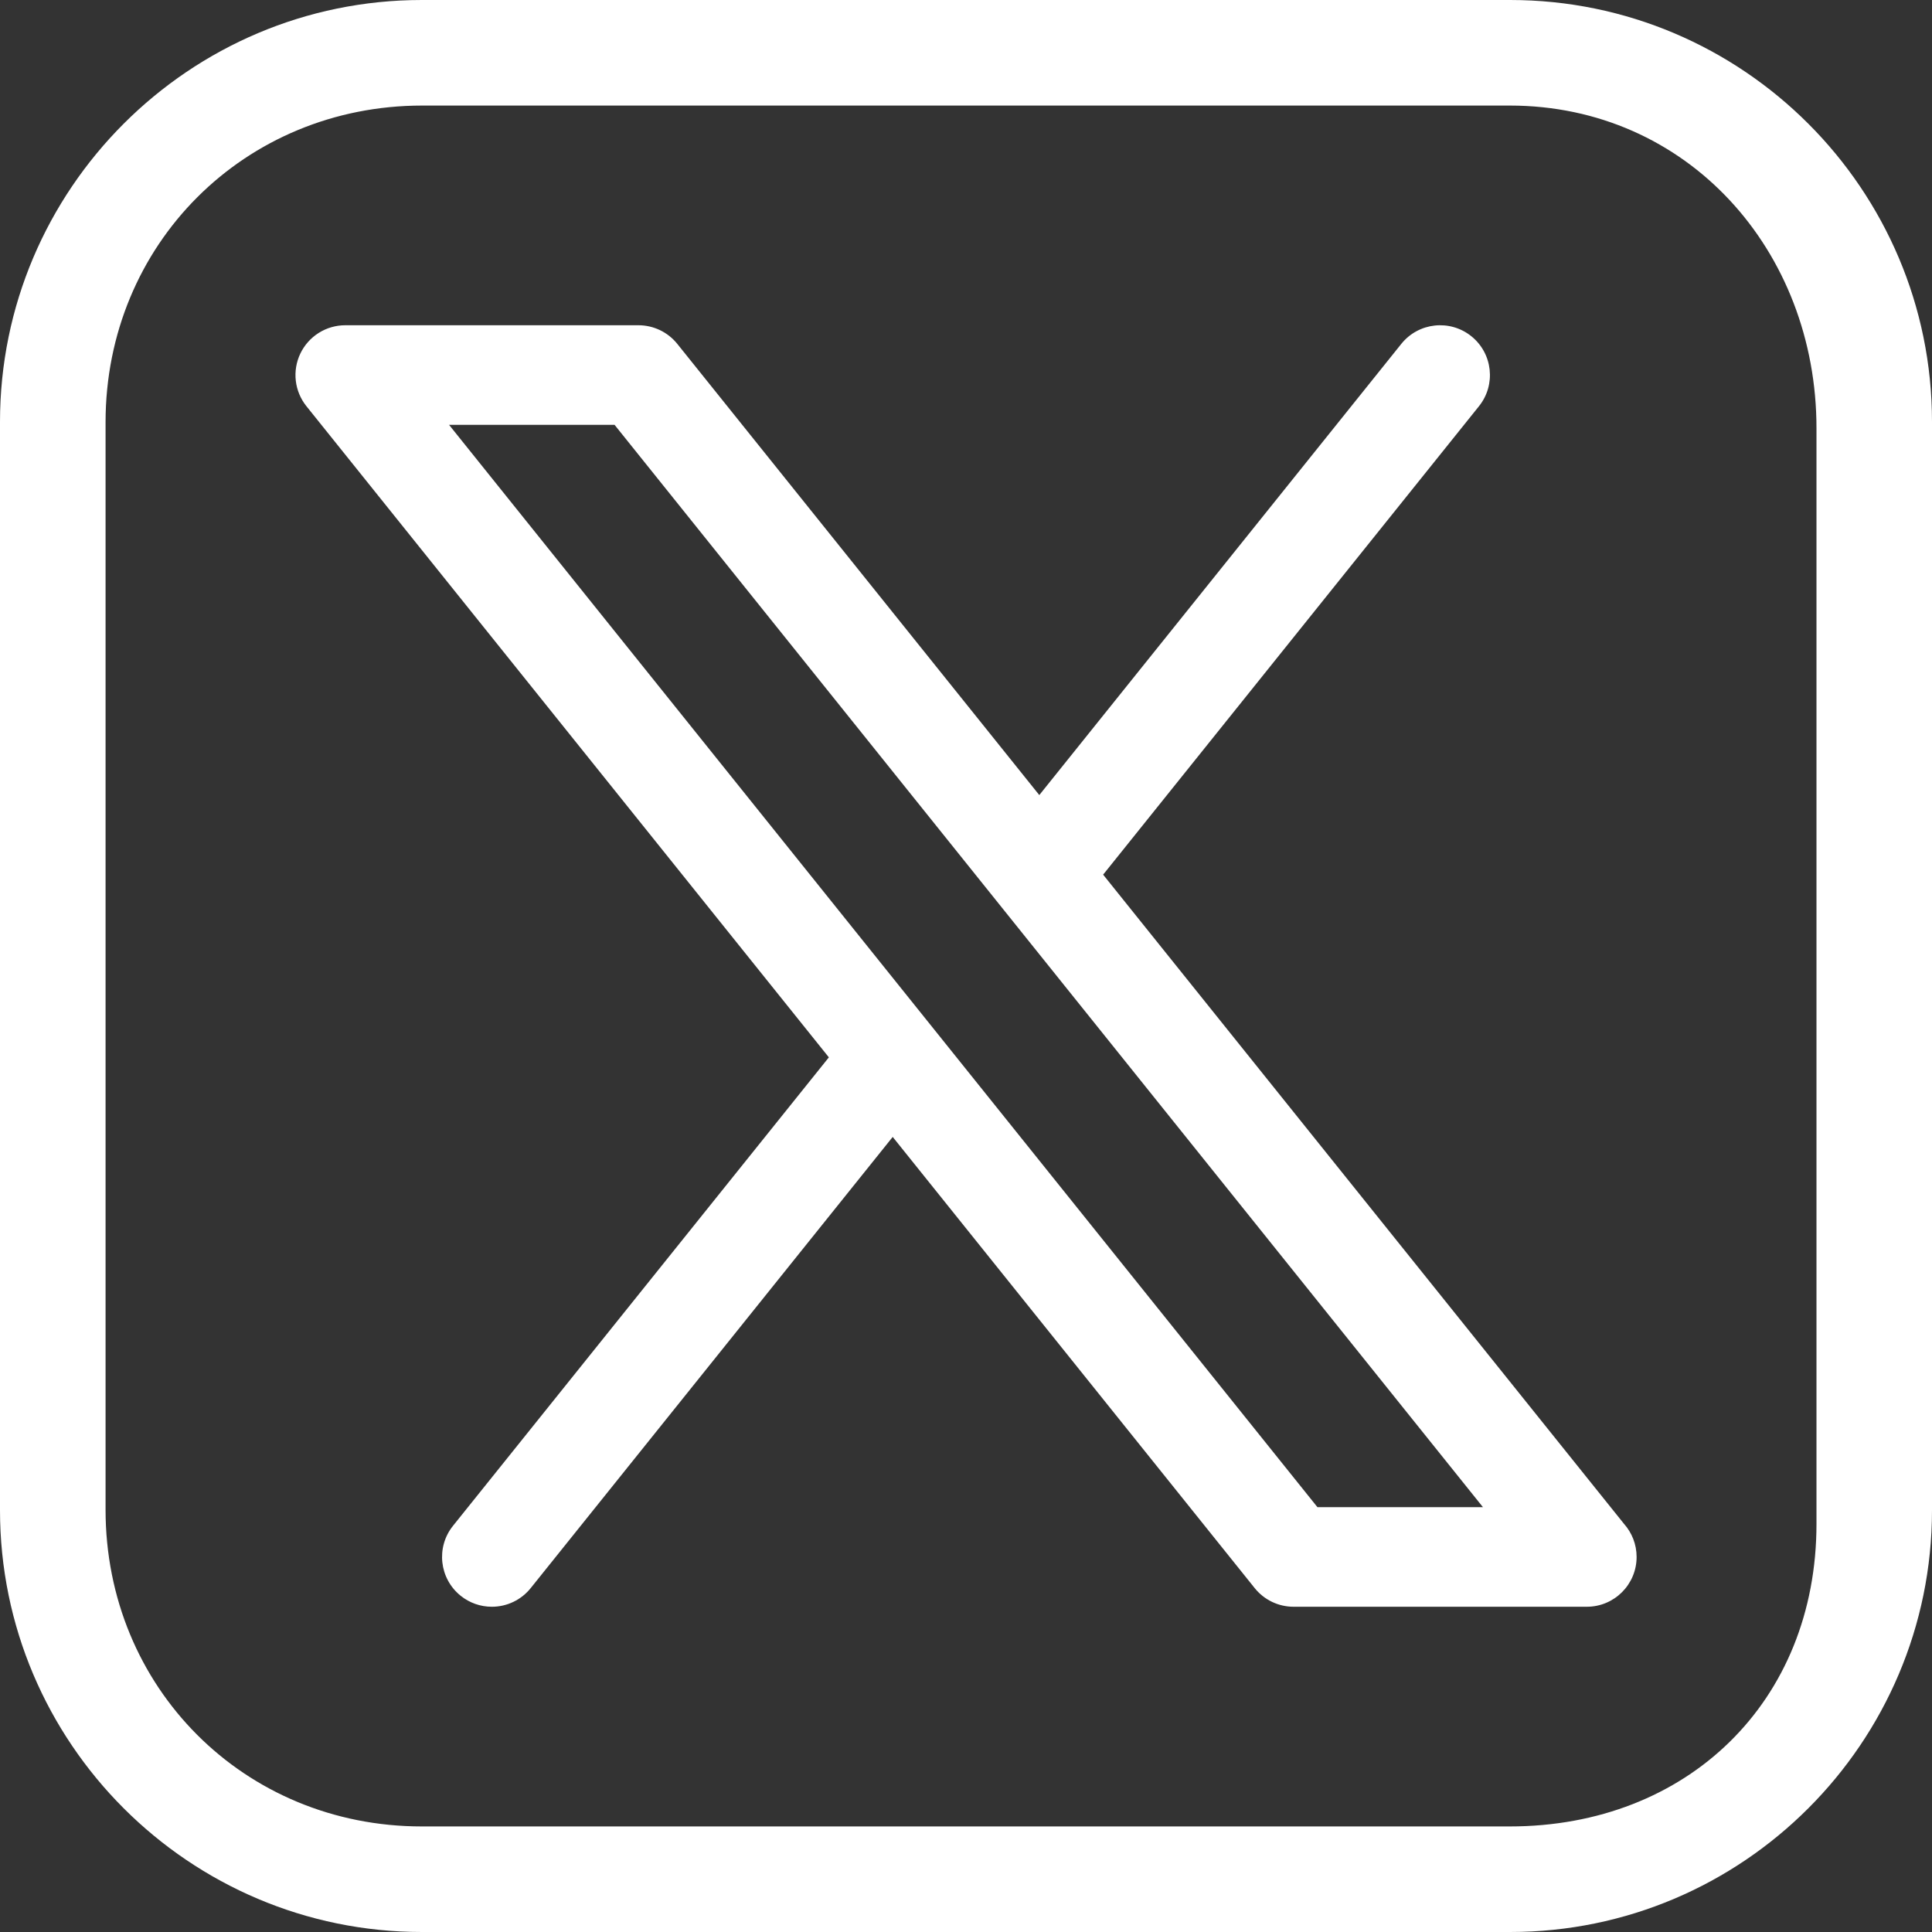 <svg width="485" height="485" viewBox="0 0 485 485" fill="none" xmlns="http://www.w3.org/2000/svg">
<rect x="0" y="0" width="485" height="485" fill="#333333" stroke="none"/>
<path d="M379.099 0H105.901C47.507 0 0 47.507 0 105.901V379.099C0 437.493 47.507 485 105.901 485H379.099C437.493 485 485 437.493 485 379.099V105.901C485 47.507 437.493 0 379.099 0ZM456 382.549C456 427.158 423.609 458.5 379 458.5H105.901C61.292 458.5 26.5 423.609 26.5 379V106C26.5 61.391 61.391 26.5 106 26.5H379C423.609 26.5 456 62.891 456 107.5V382.549ZM276.926 219.567L371.276 101.972C375.596 96.587 374.733 88.72 369.349 84.399C363.964 80.08 356.097 80.941 351.776 86.327L260.9 199.592L170.024 86.327C168.853 84.867 167.368 83.689 165.681 82.879C163.993 82.07 162.146 81.649 160.274 81.649H86.673C84.317 81.649 82.009 82.315 80.015 83.57C78.021 84.825 76.422 86.618 75.403 88.742C74.384 90.866 73.986 93.235 74.255 95.576C74.524 97.916 75.449 100.133 76.923 101.971L208.073 265.433L113.723 383.028C109.403 388.413 110.266 396.28 115.65 400.601C117.865 402.383 120.622 403.353 123.465 403.351C125.338 403.354 127.188 402.934 128.877 402.125C130.567 401.315 132.052 400.135 133.223 398.673L224.1 285.408L314.975 398.673C316.146 400.133 317.631 401.311 319.318 402.121C321.006 402.93 322.853 403.351 324.725 403.351H398.346C405.249 403.351 410.846 397.755 410.846 390.851C410.846 387.664 409.654 384.757 407.691 382.549L276.926 219.567ZM330.723 378.351L112.729 106.649H154.277L372.271 378.351H330.723Z" fill="white"/>
</svg>
